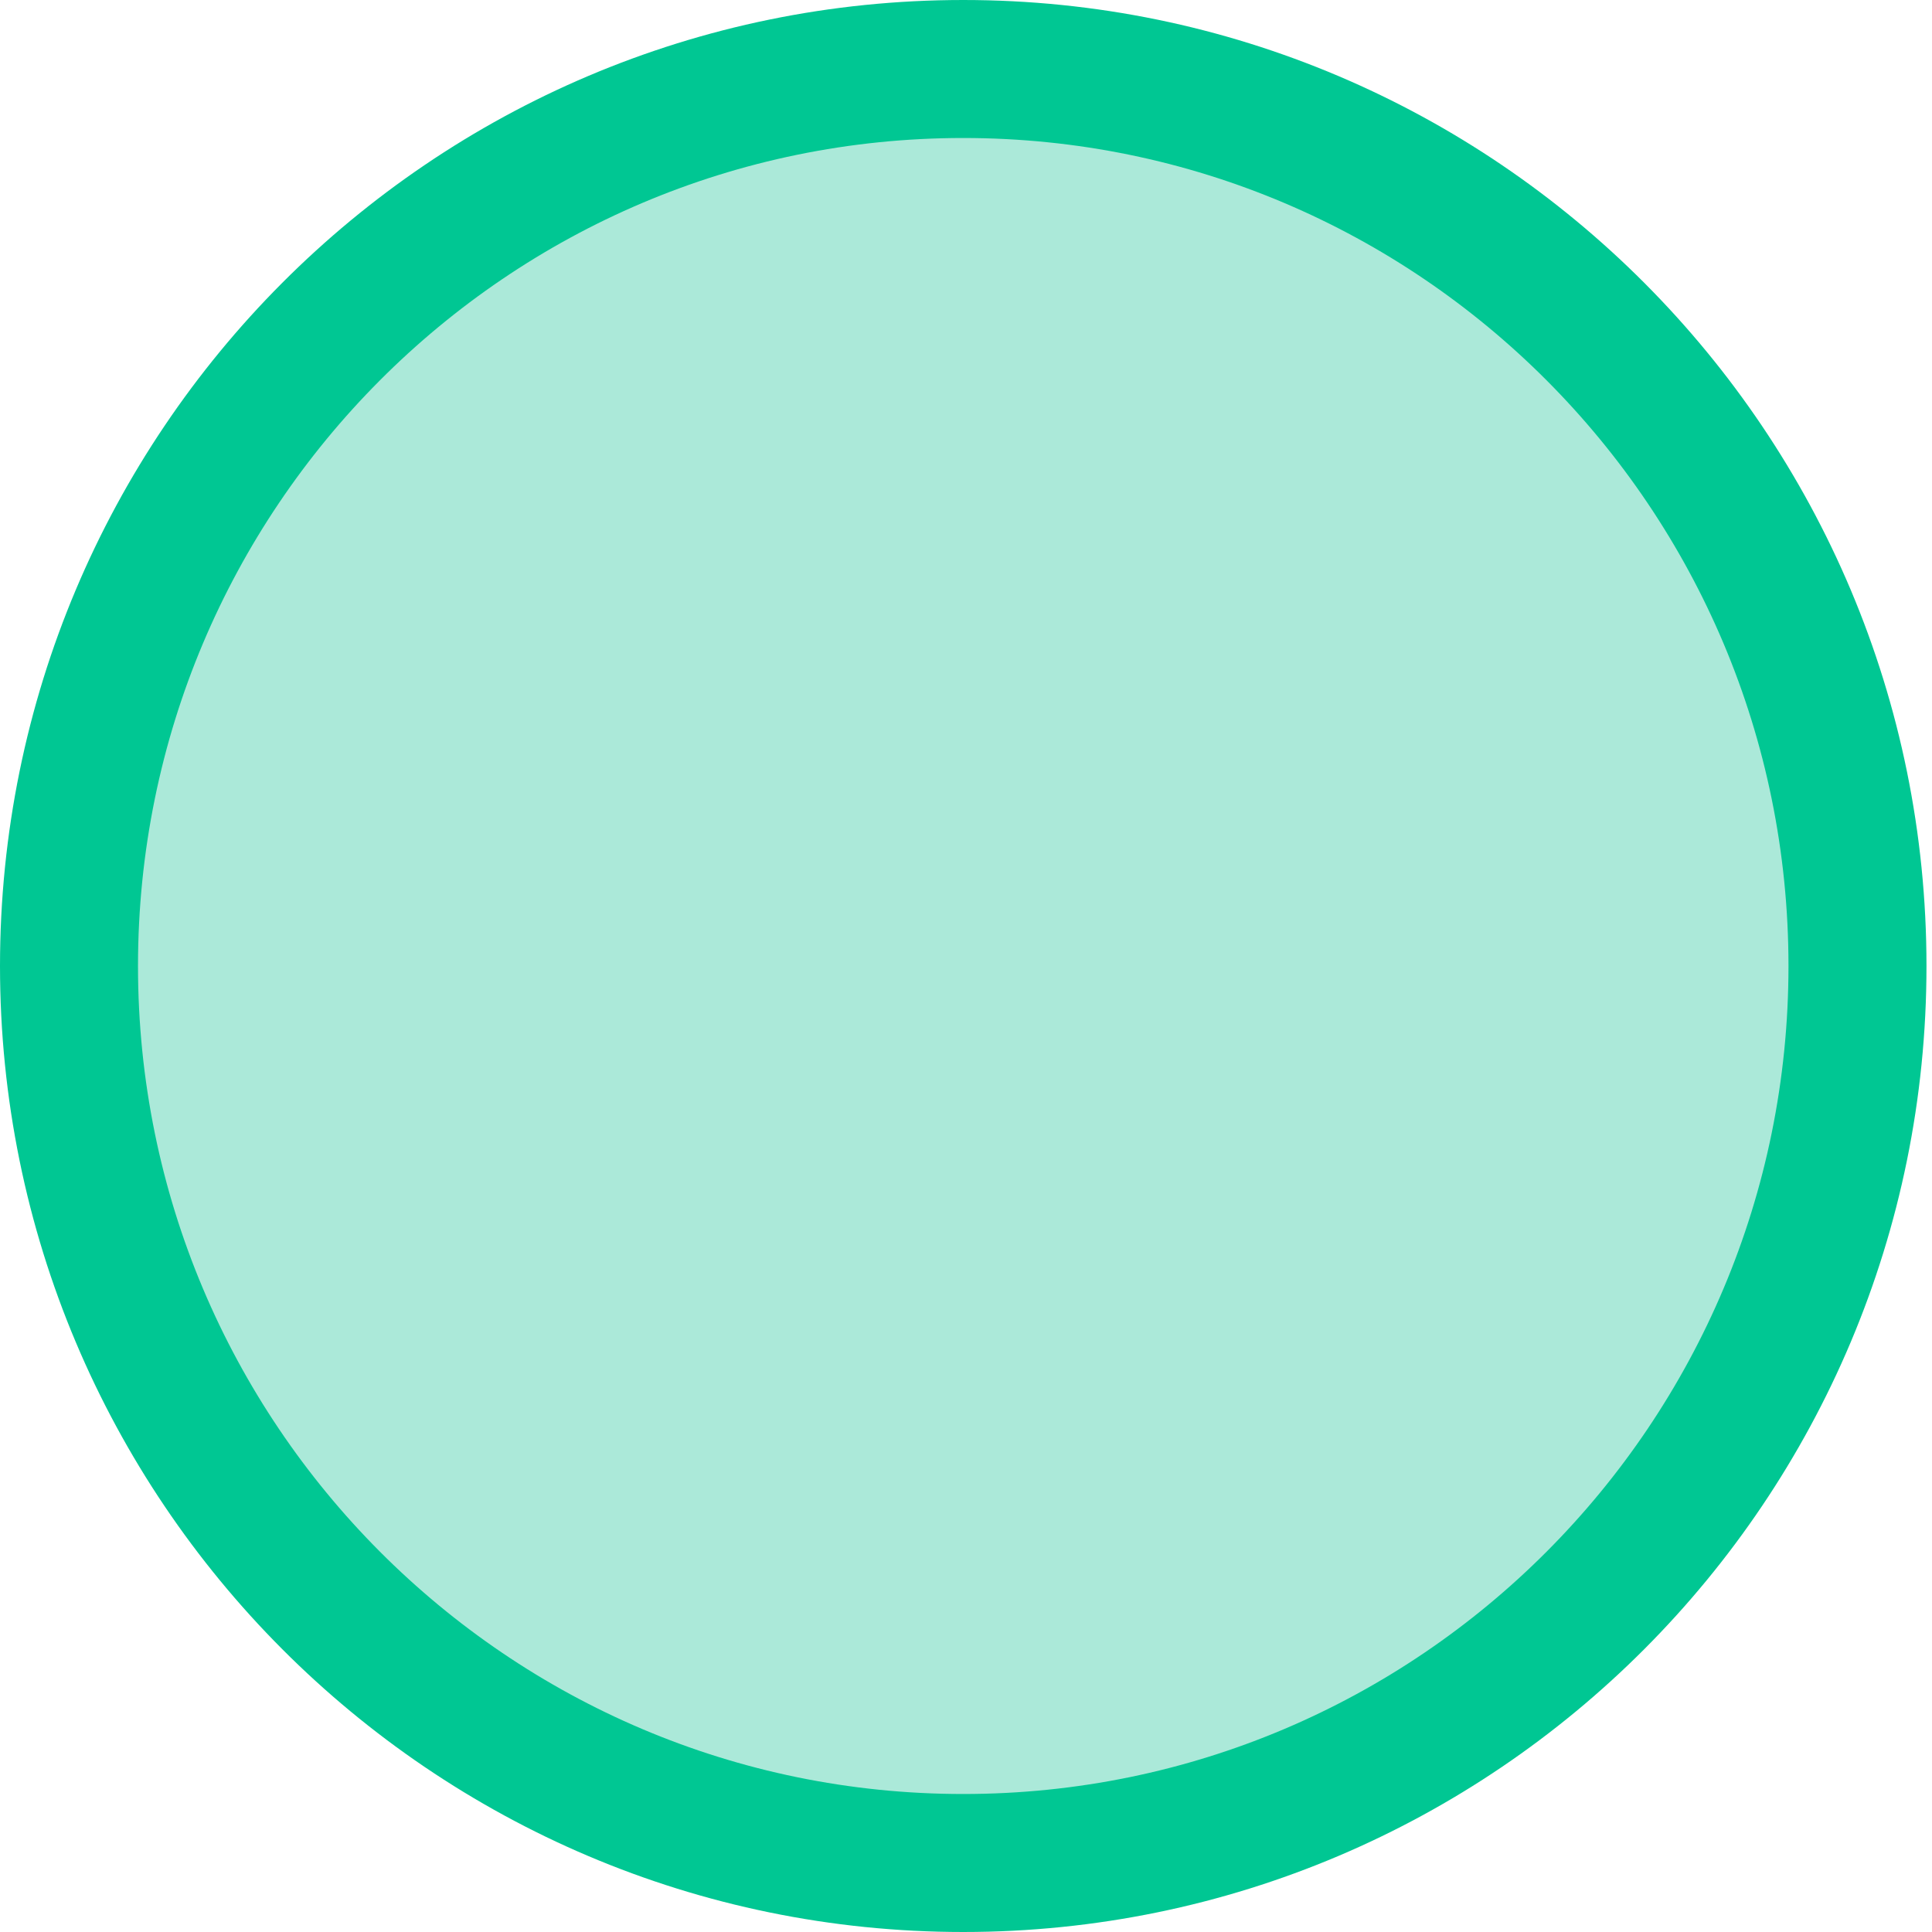 <svg width="14" height="14" viewBox="0 0 14 14" fill="none" xmlns="http://www.w3.org/2000/svg">
<path d="M13.46 7C13.46 10.591 10.558 13.5 6.98 13.5C3.403 13.5 0.5 10.591 0.5 7C0.5 3.409 3.403 0.5 6.98 0.5C10.558 0.5 13.46 3.409 13.46 7Z" fill="#ABE9D9" stroke="#00C793"/>
</svg>
